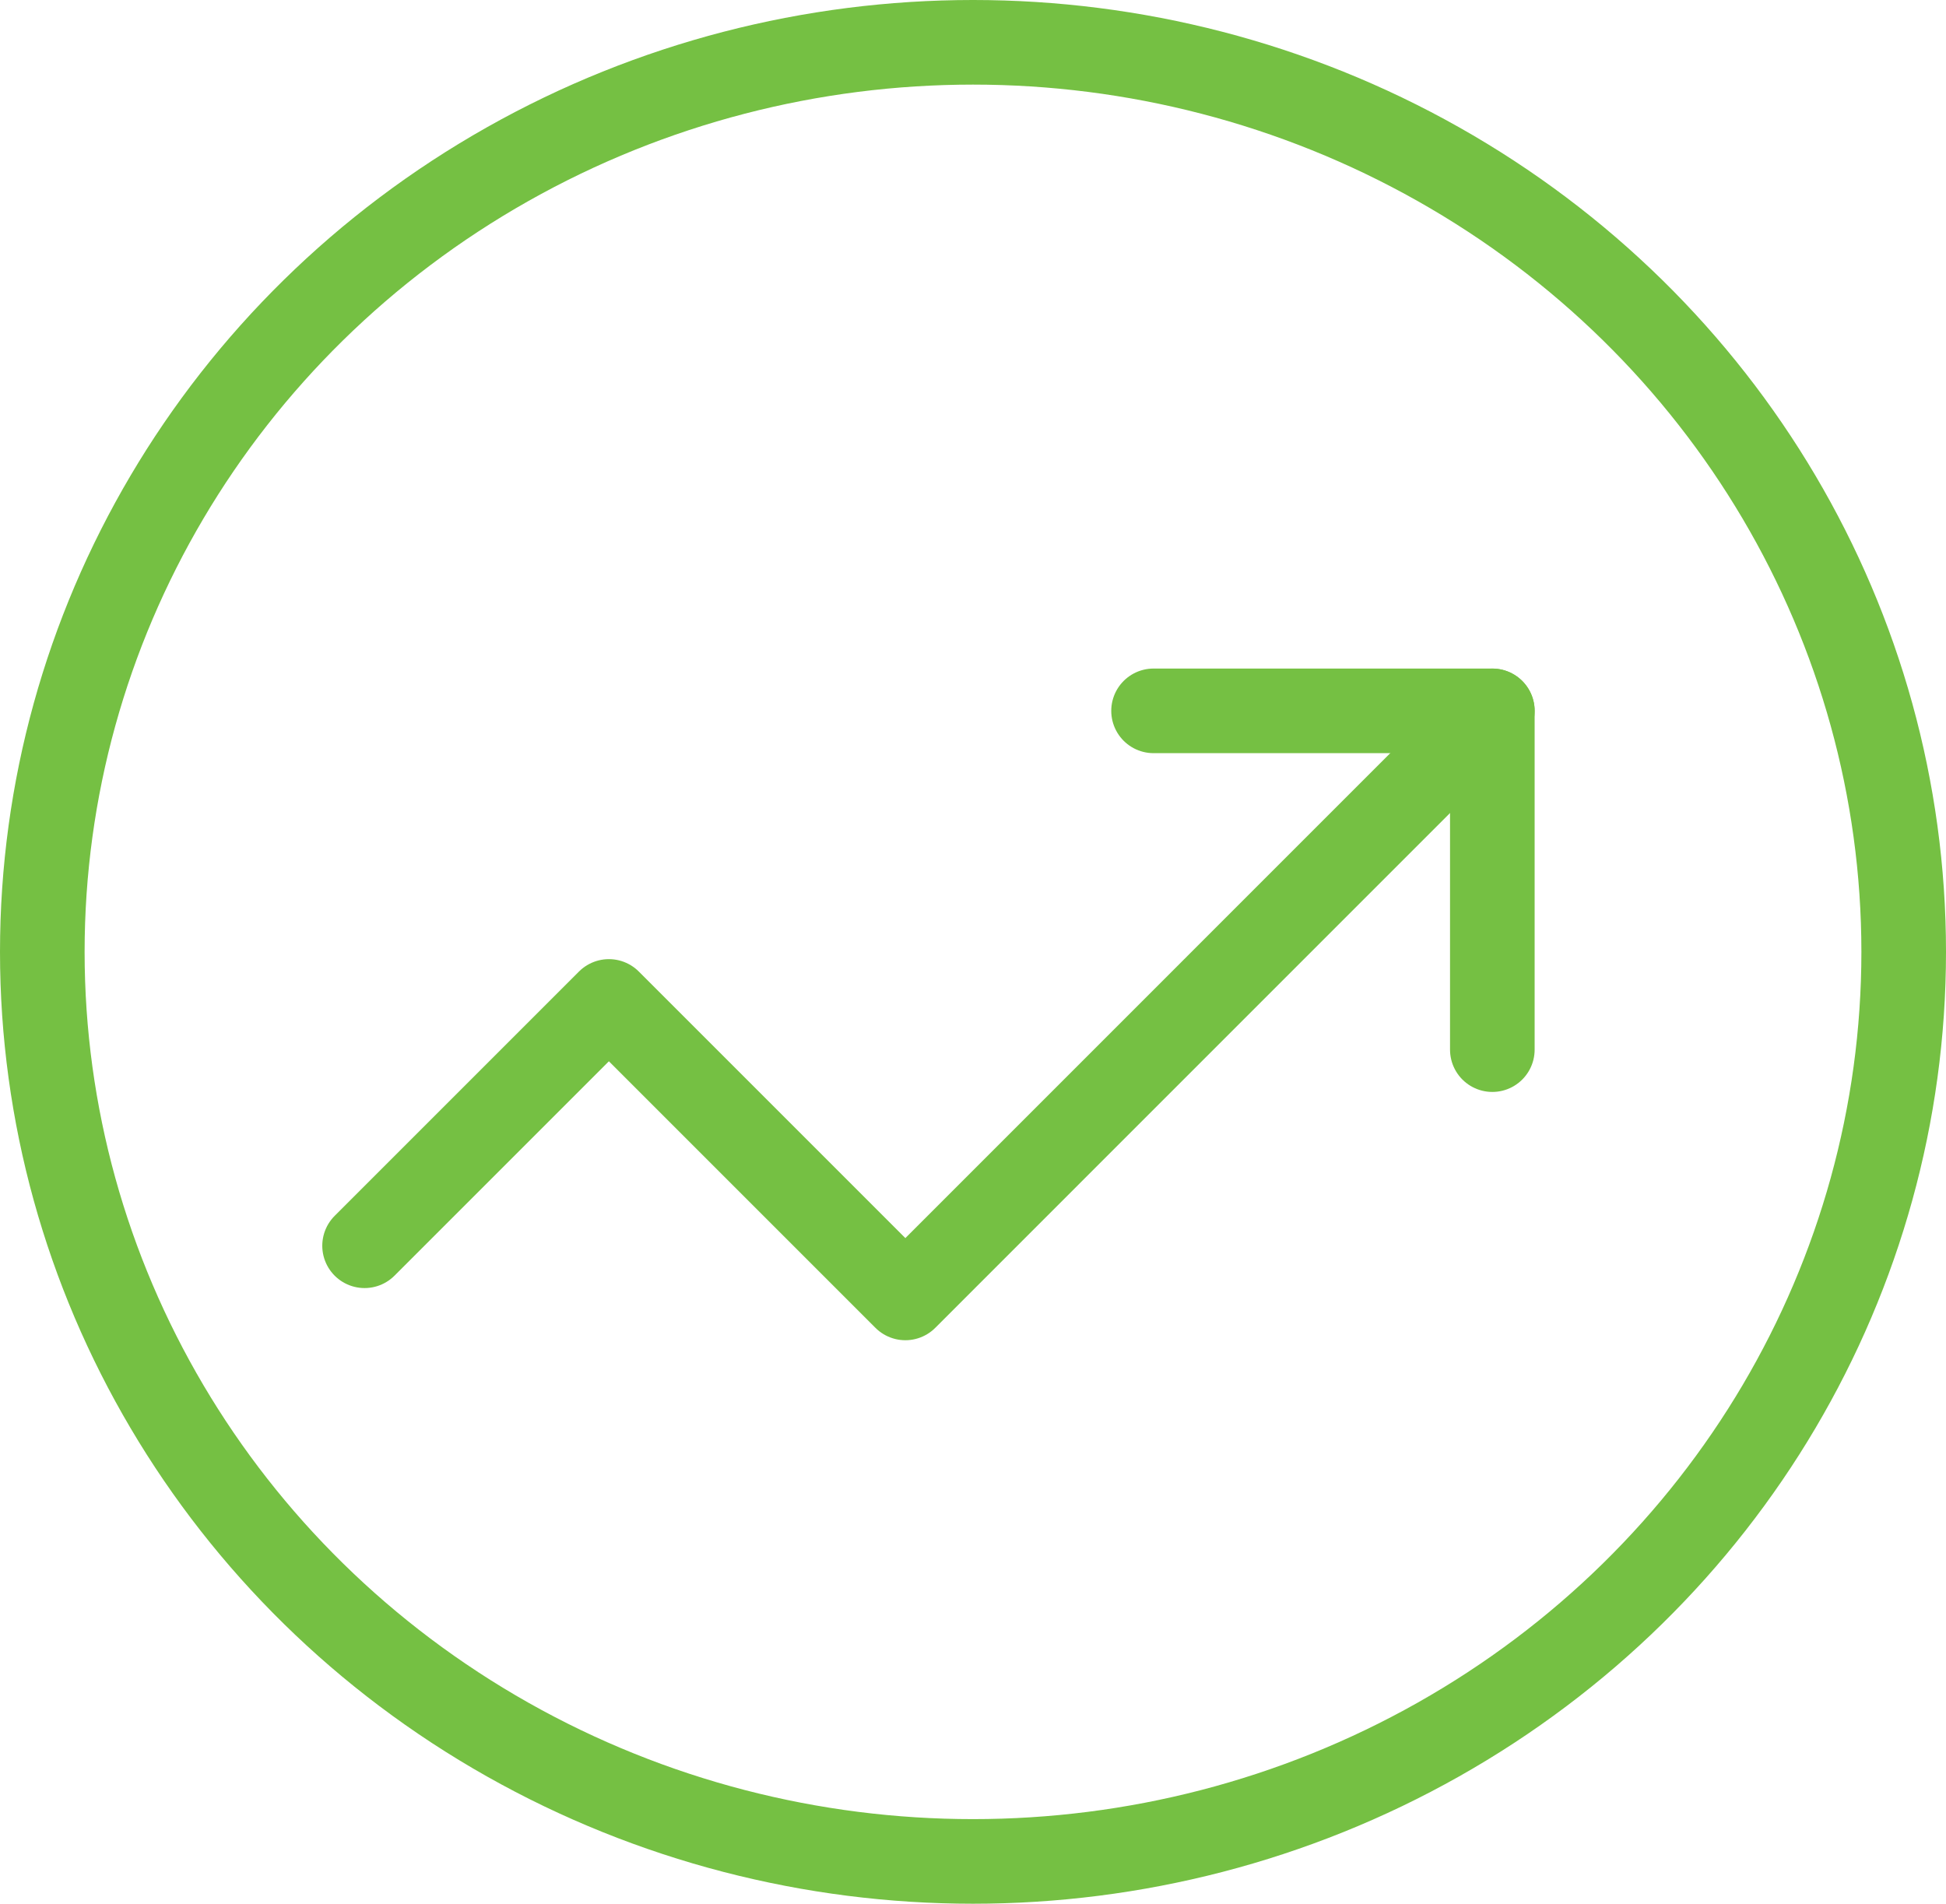 <svg xmlns="http://www.w3.org/2000/svg" width="46" height="45" viewBox="0 0 46 45">
  <g id="Group_465" data-name="Group 465" transform="translate(-0.047 -0.204)">
    <g id="Group_111" data-name="Group 111" transform="translate(8.664 17.007)">
      <path id="Path_226" data-name="Path 226" d="M2551.775,714.864,2537.9,728.74l-7.008-7.008-5.775,5.775" transform="translate(-2525.116 -714.863)" fill="none" stroke="#75c043" stroke-linecap="round" stroke-linejoin="round" stroke-width="2"/>
      <path id="Path_227" data-name="Path 227" d="M2656.05,722.869v-8.008h-8.008" transform="translate(-2629.391 -714.861)" fill="none" stroke="#75c043" stroke-linecap="round" stroke-linejoin="round" stroke-width="2"/>
    </g>
    <g id="Ellipse_11" data-name="Ellipse 11" transform="translate(0.047 0.204)" fill="none" stroke="#75c043" stroke-width="2">
      <ellipse cx="23" cy="22.5" rx="23" ry="22.5" stroke="none"/>
      <ellipse cx="23" cy="22.5" rx="22" ry="21.5" fill="none"/>
    </g>
  </g>
</svg>
